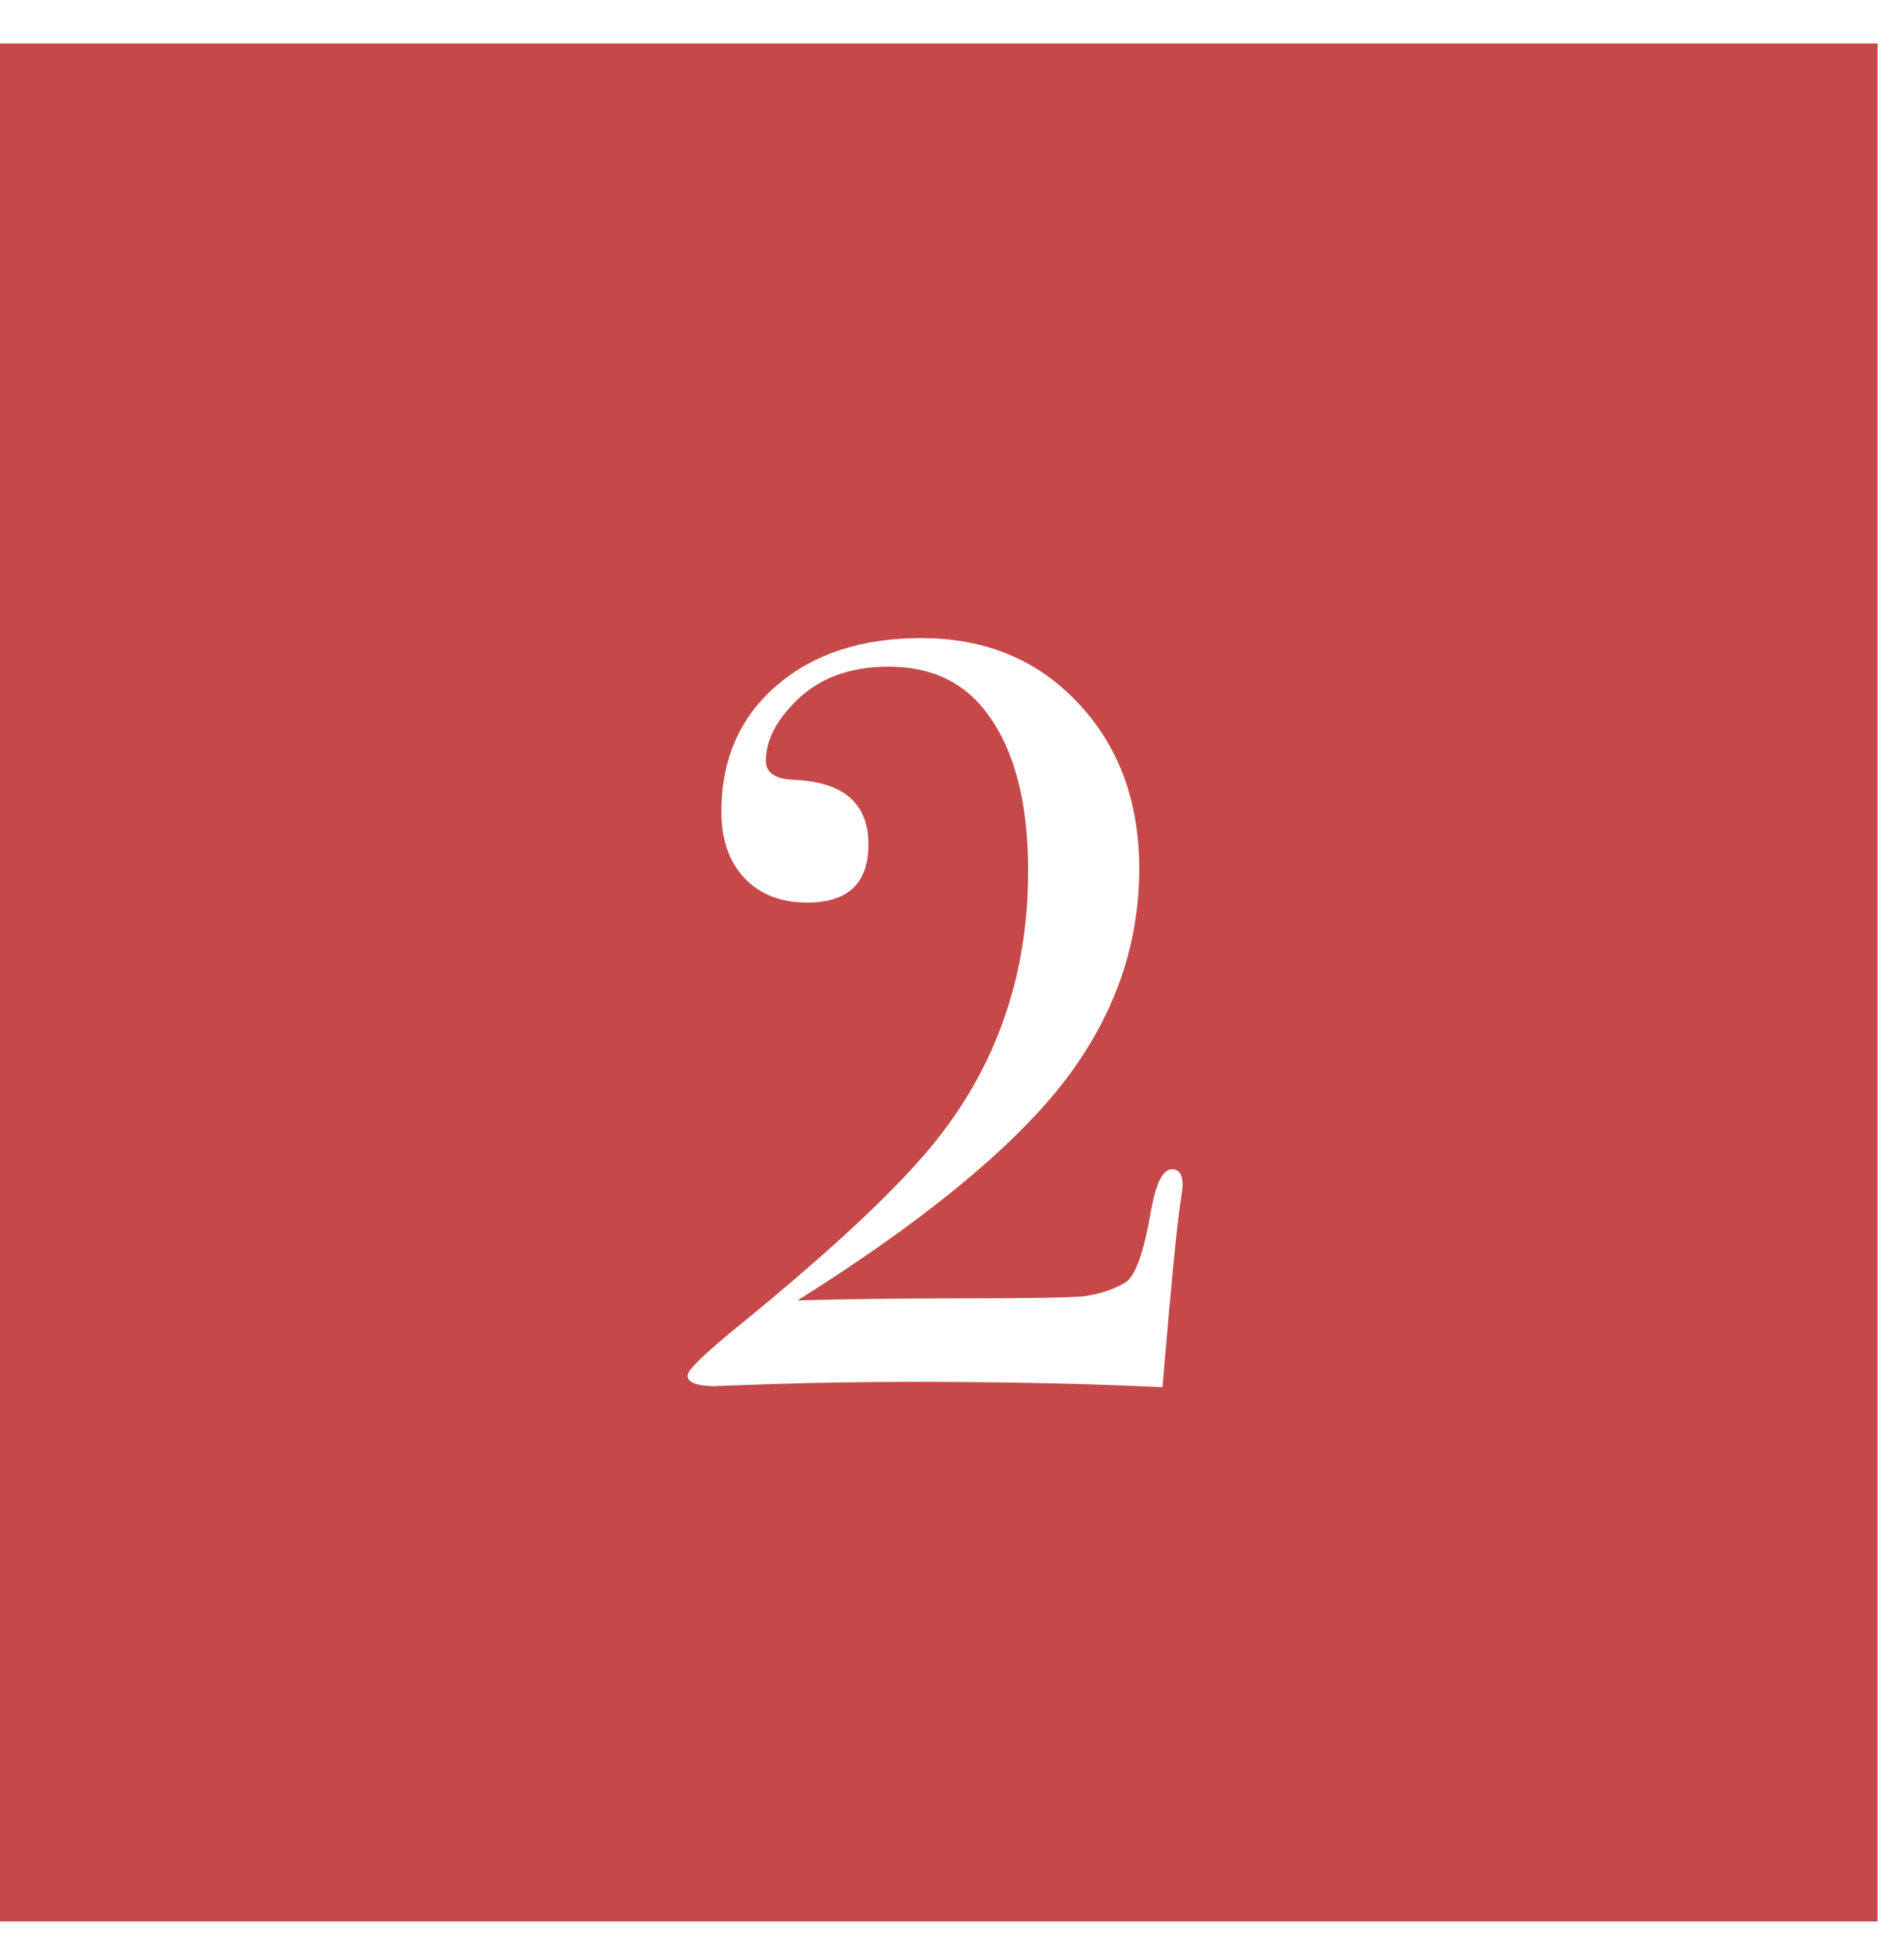 <svg width="36" height="37" viewBox="0 0 36 37" fill="none" xmlns="http://www.w3.org/2000/svg">
<path fill-rule="evenodd" clip-rule="evenodd" d="M35.5 0.823H0V36.323H35.5V0.823ZM22.32 22.723C22.347 22.549 22.36 22.442 22.36 22.402C22.36 22.203 22.293 22.102 22.16 22.102C21.987 22.102 21.853 22.369 21.76 22.902C21.627 23.676 21.467 24.122 21.28 24.242C21.053 24.376 20.793 24.462 20.5 24.503C20.207 24.529 19.507 24.543 18.4 24.543C17.067 24.543 15.96 24.556 15.08 24.582C17.413 23.116 19.073 21.762 20.06 20.523C21.047 19.269 21.54 17.902 21.54 16.422C21.54 15.076 21.107 13.982 20.24 13.143C19.493 12.422 18.553 12.062 17.42 12.062C16.287 12.062 15.373 12.363 14.68 12.963C13.987 13.562 13.64 14.356 13.64 15.342C13.64 15.876 13.787 16.296 14.08 16.602C14.373 16.909 14.767 17.062 15.26 17.062C16.033 17.062 16.42 16.696 16.42 15.963C16.42 15.189 15.953 14.783 15.02 14.742C14.66 14.729 14.48 14.609 14.48 14.383C14.48 14.023 14.653 13.662 15 13.303C15.44 12.836 16.04 12.602 16.8 12.602C17.573 12.602 18.173 12.869 18.6 13.402C19.16 14.096 19.44 15.116 19.44 16.462C19.44 18.462 18.827 20.203 17.6 21.683C16.893 22.536 15.707 23.642 14.04 25.003C13.347 25.562 13 25.896 13 26.003C13 26.136 13.18 26.203 13.54 26.203C13.433 26.203 13.793 26.189 14.62 26.163C15.447 26.136 16.333 26.122 17.28 26.122C19.04 26.122 20.607 26.156 21.98 26.223L22 25.983C22.147 24.249 22.253 23.163 22.32 22.723Z" fill="#C54949"/>
</svg>
